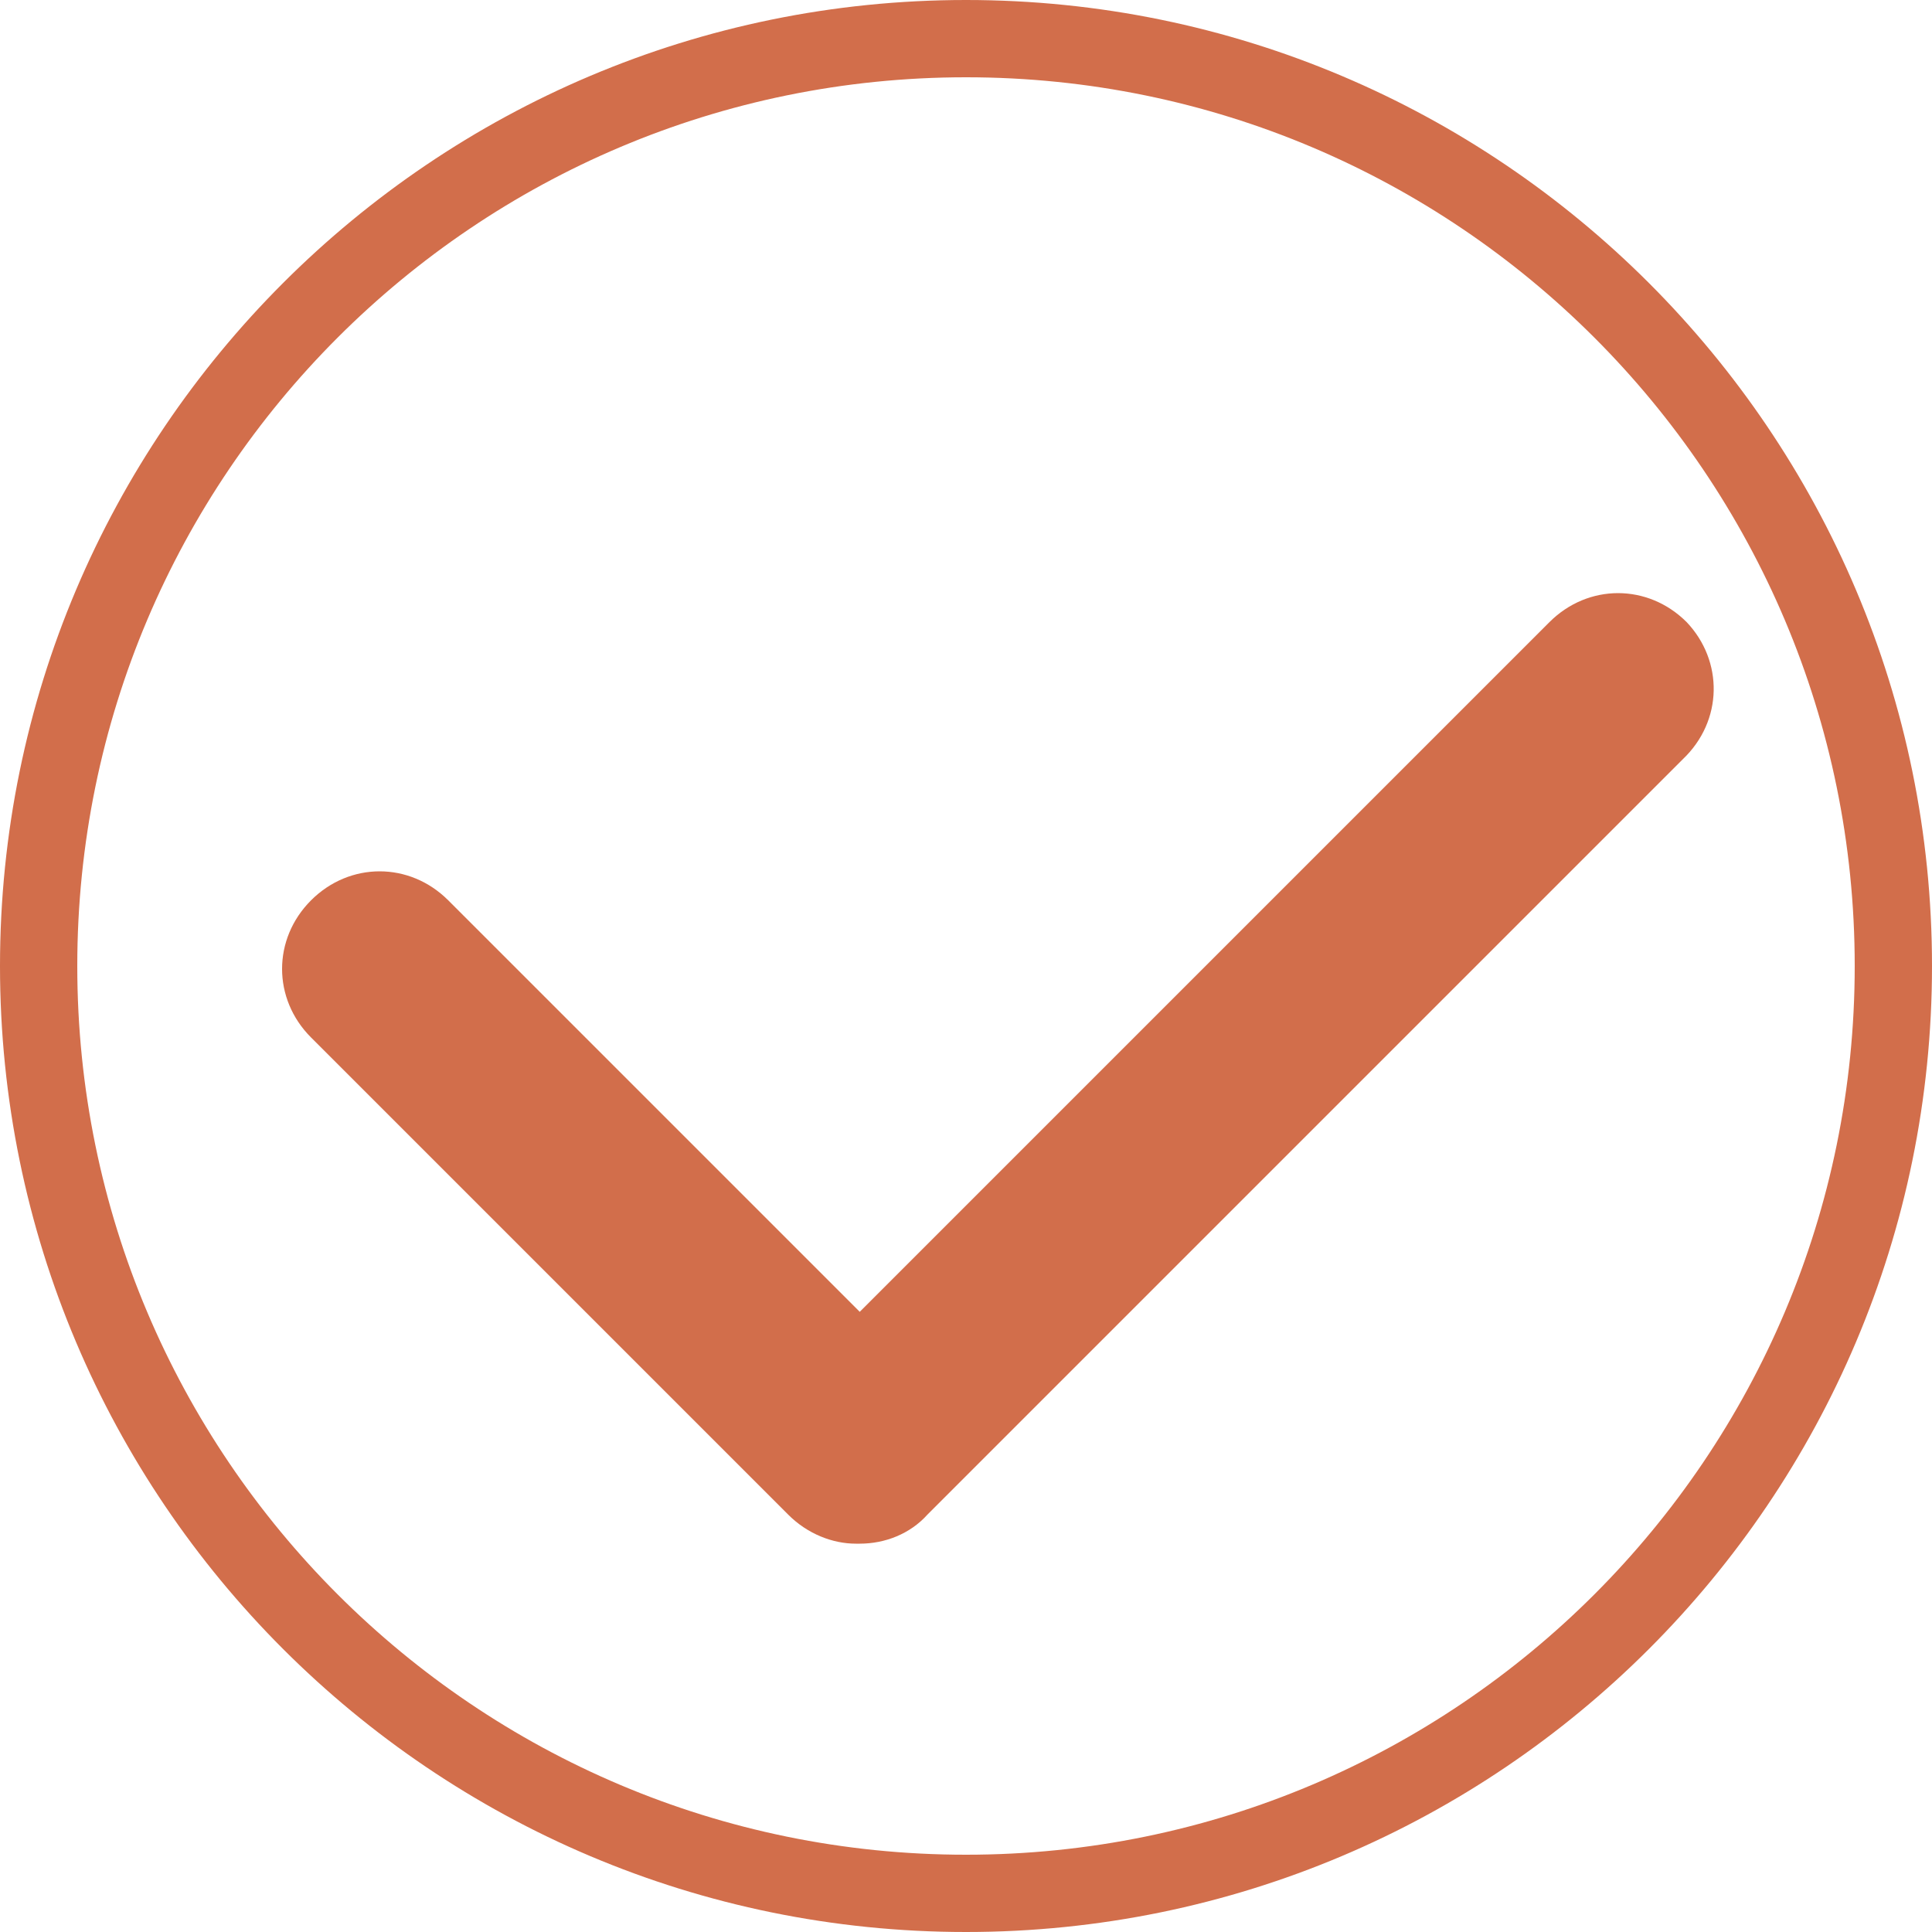 <?xml version="1.0" encoding="utf-8"?>
<!-- Generator: Adobe Illustrator 27.6.1, SVG Export Plug-In . SVG Version: 6.00 Build 0)  -->
<svg version="1.1" id="Ebene_1" xmlns="http://www.w3.org/2000/svg" xmlns:xlink="http://www.w3.org/1999/xlink" x="0px" y="0px"
	 viewBox="0 0 100 100" style="enable-background:new 0 0 100 100;" xml:space="preserve">
<style type="text/css">
	.st0{fill:#D26E4B;}
</style>
<g>
	<g>
		<path class="st0" d="M50,4c25.4,0,46,20.6,46,46S75.4,96,50,96S4,75.4,4,50S24.6,4,50,4 M50,0C22.4,0,0,22.4,0,50s22.4,50,50,50
			s50-22.4,50-50S77.6,0,50,0L50,0z"/>
	</g>
</g>
<path class="st0" d="M87.3,32.2c-2-2-5.1-2-7.1,0L44.5,67.9L23.2,46.6c-2-2-5.1-2-7.1,0c-2,2-2,5.1,0,7.1l24.7,24.7
	c1,1,2.3,1.5,3.5,1.5c0,0,0.1,0,0.1,0c0,0,0.1,0,0.1,0c1.3,0,2.6-0.5,3.5-1.5l39.1-39.1C89.2,37.3,89.2,34.2,87.3,32.2z"/>
</svg>
